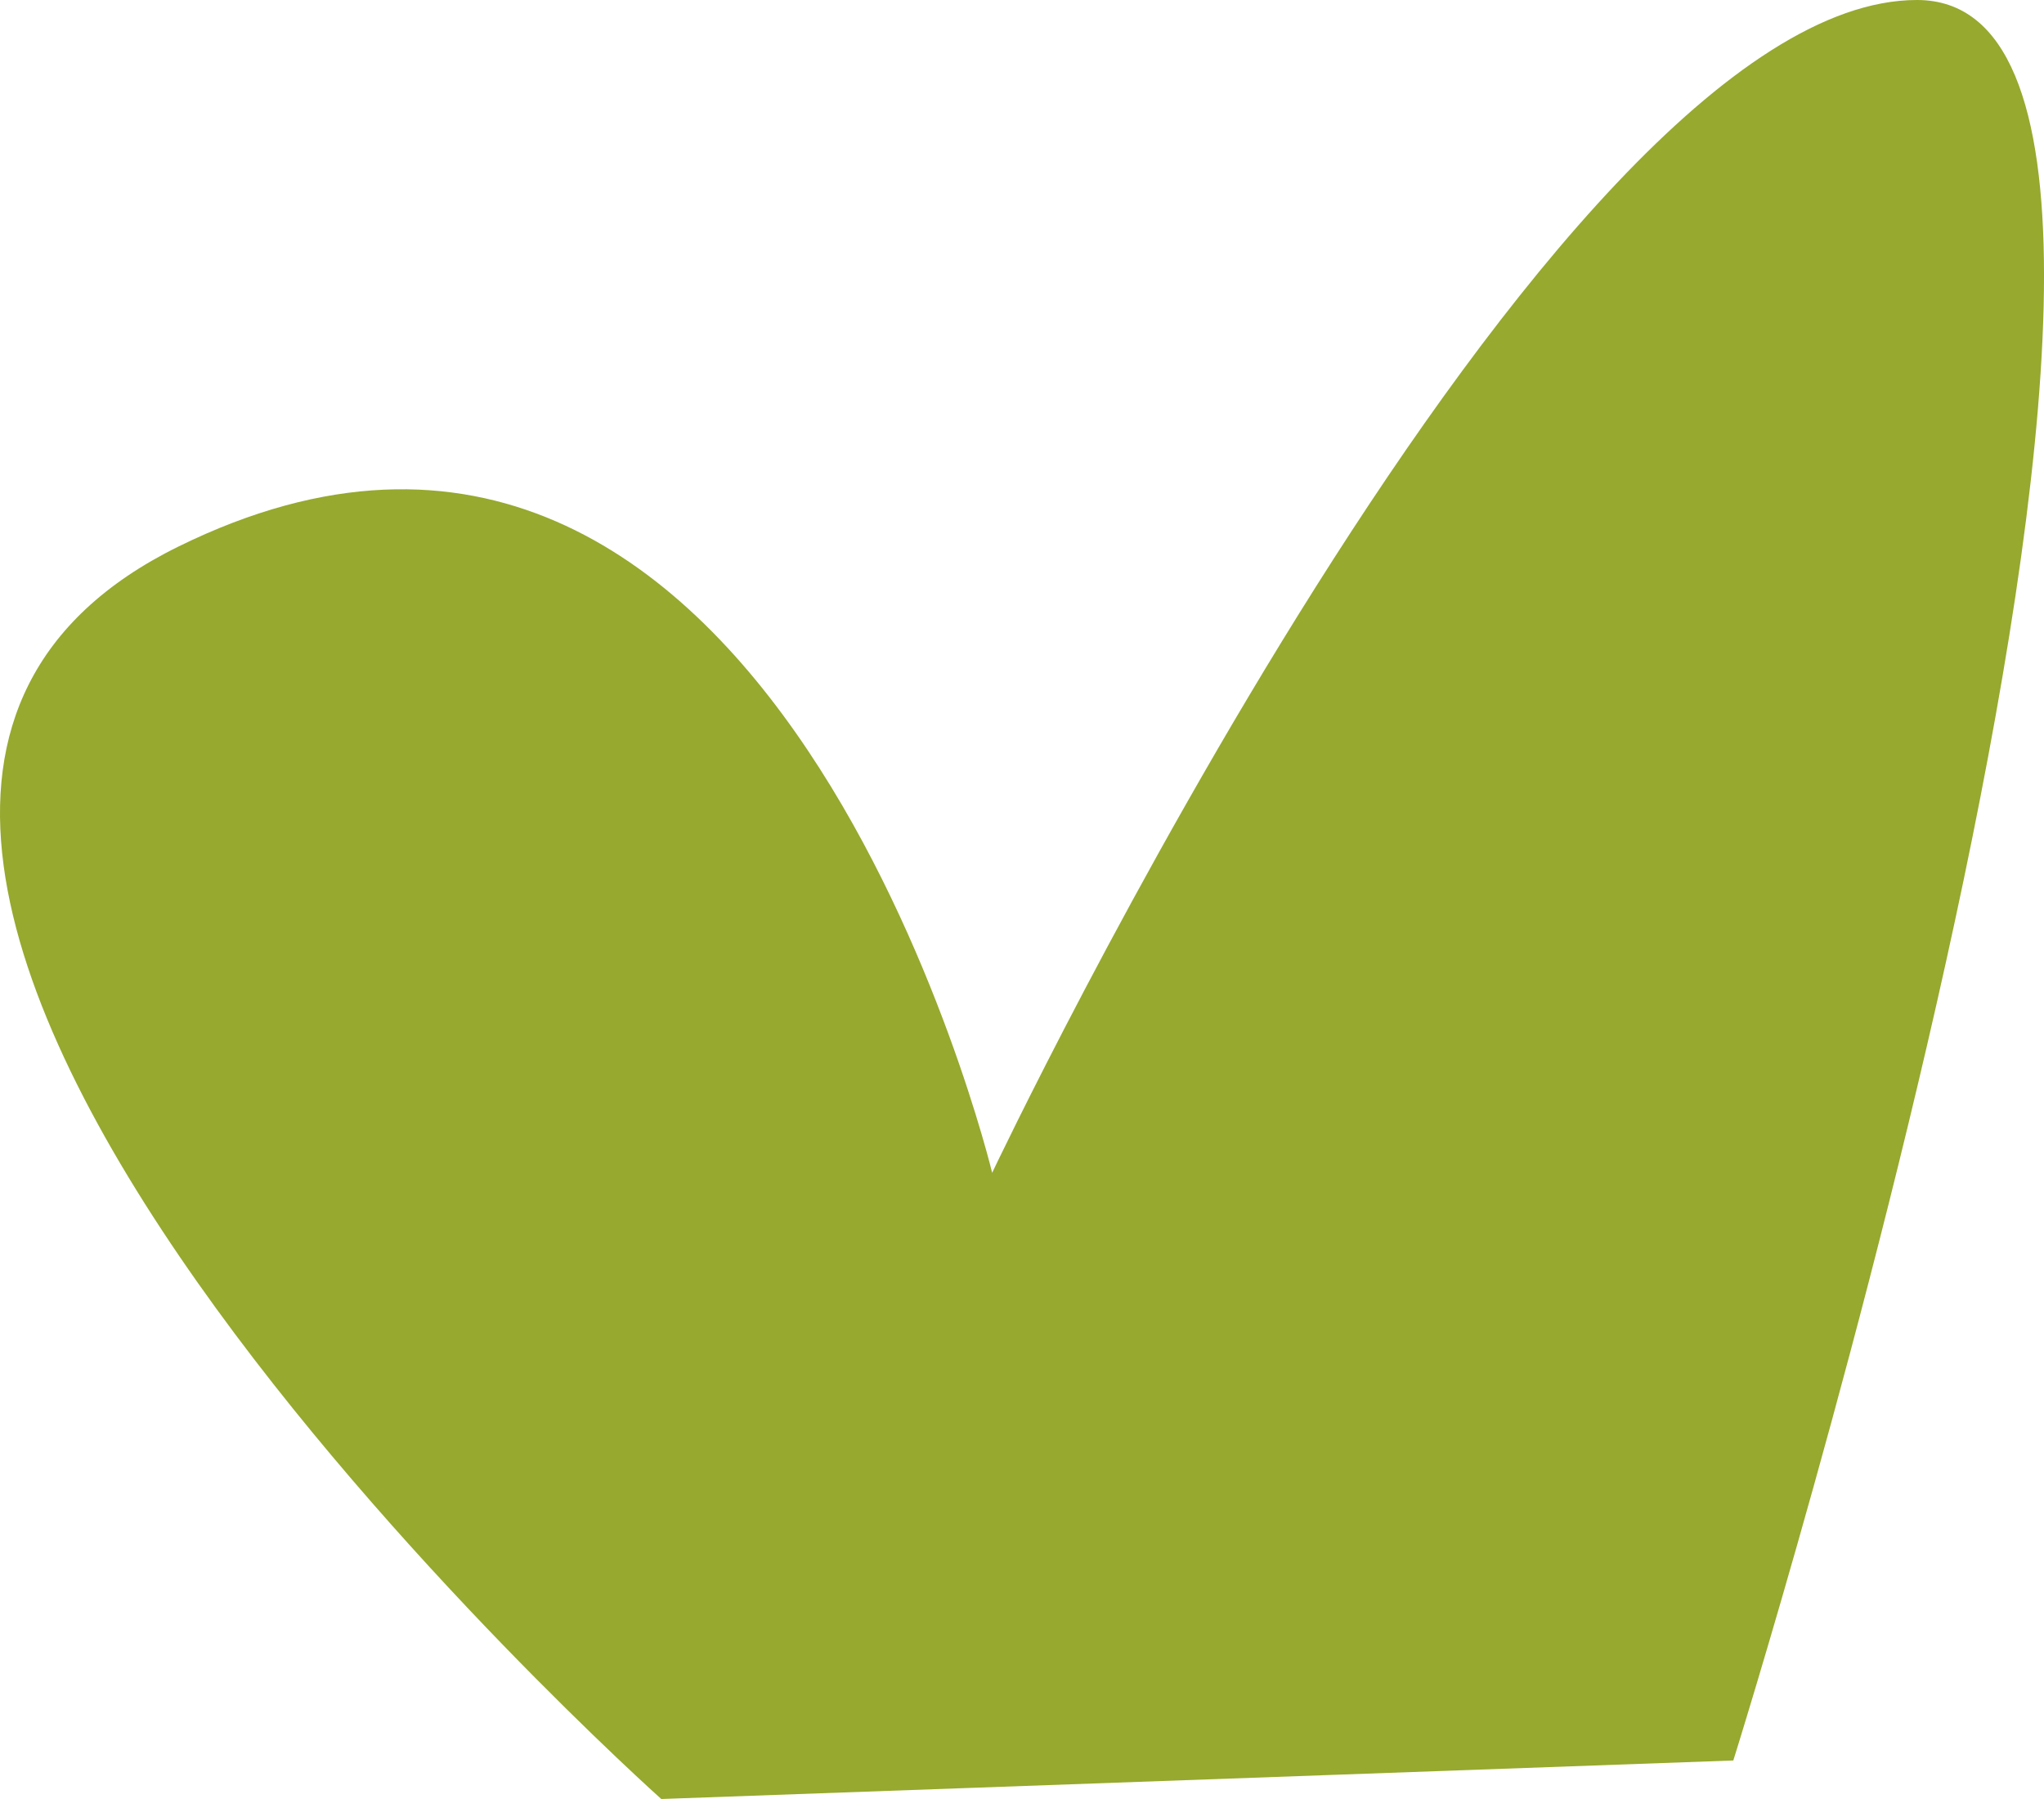 <?xml version="1.0" encoding="UTF-8"?>
<svg width="25px" height="22px" viewBox="0 0 25 22" version="1.1" xmlns="http://www.w3.org/2000/svg" xmlns:xlink="http://www.w3.org/1999/xlink">
    <g id="Page-1" stroke="none" stroke-width="1" fill="none" fill-rule="evenodd">
        <g id="Home-Page" transform="translate(-74, -468)" fill="#97A92E" fill-rule="nonzero">
            <g id="header_section" transform="translate(-82, -8)">
                <g id="leaf_2Fichier-20-Copy-2" transform="translate(156, 476)">
                    <path d="M8.088,22 C8.088,22 -5.073,10.254 2.182,6.684 C9.437,3.115 12.135,14.342 12.135,14.342 C12.135,14.342 18.93,0 23.446,0 C27.962,0 21.2,21.529 21.2,21.529 L8.088,22 Z" id="Path"></path>
                </g>
            </g>
        </g>
    </g>
</svg>
